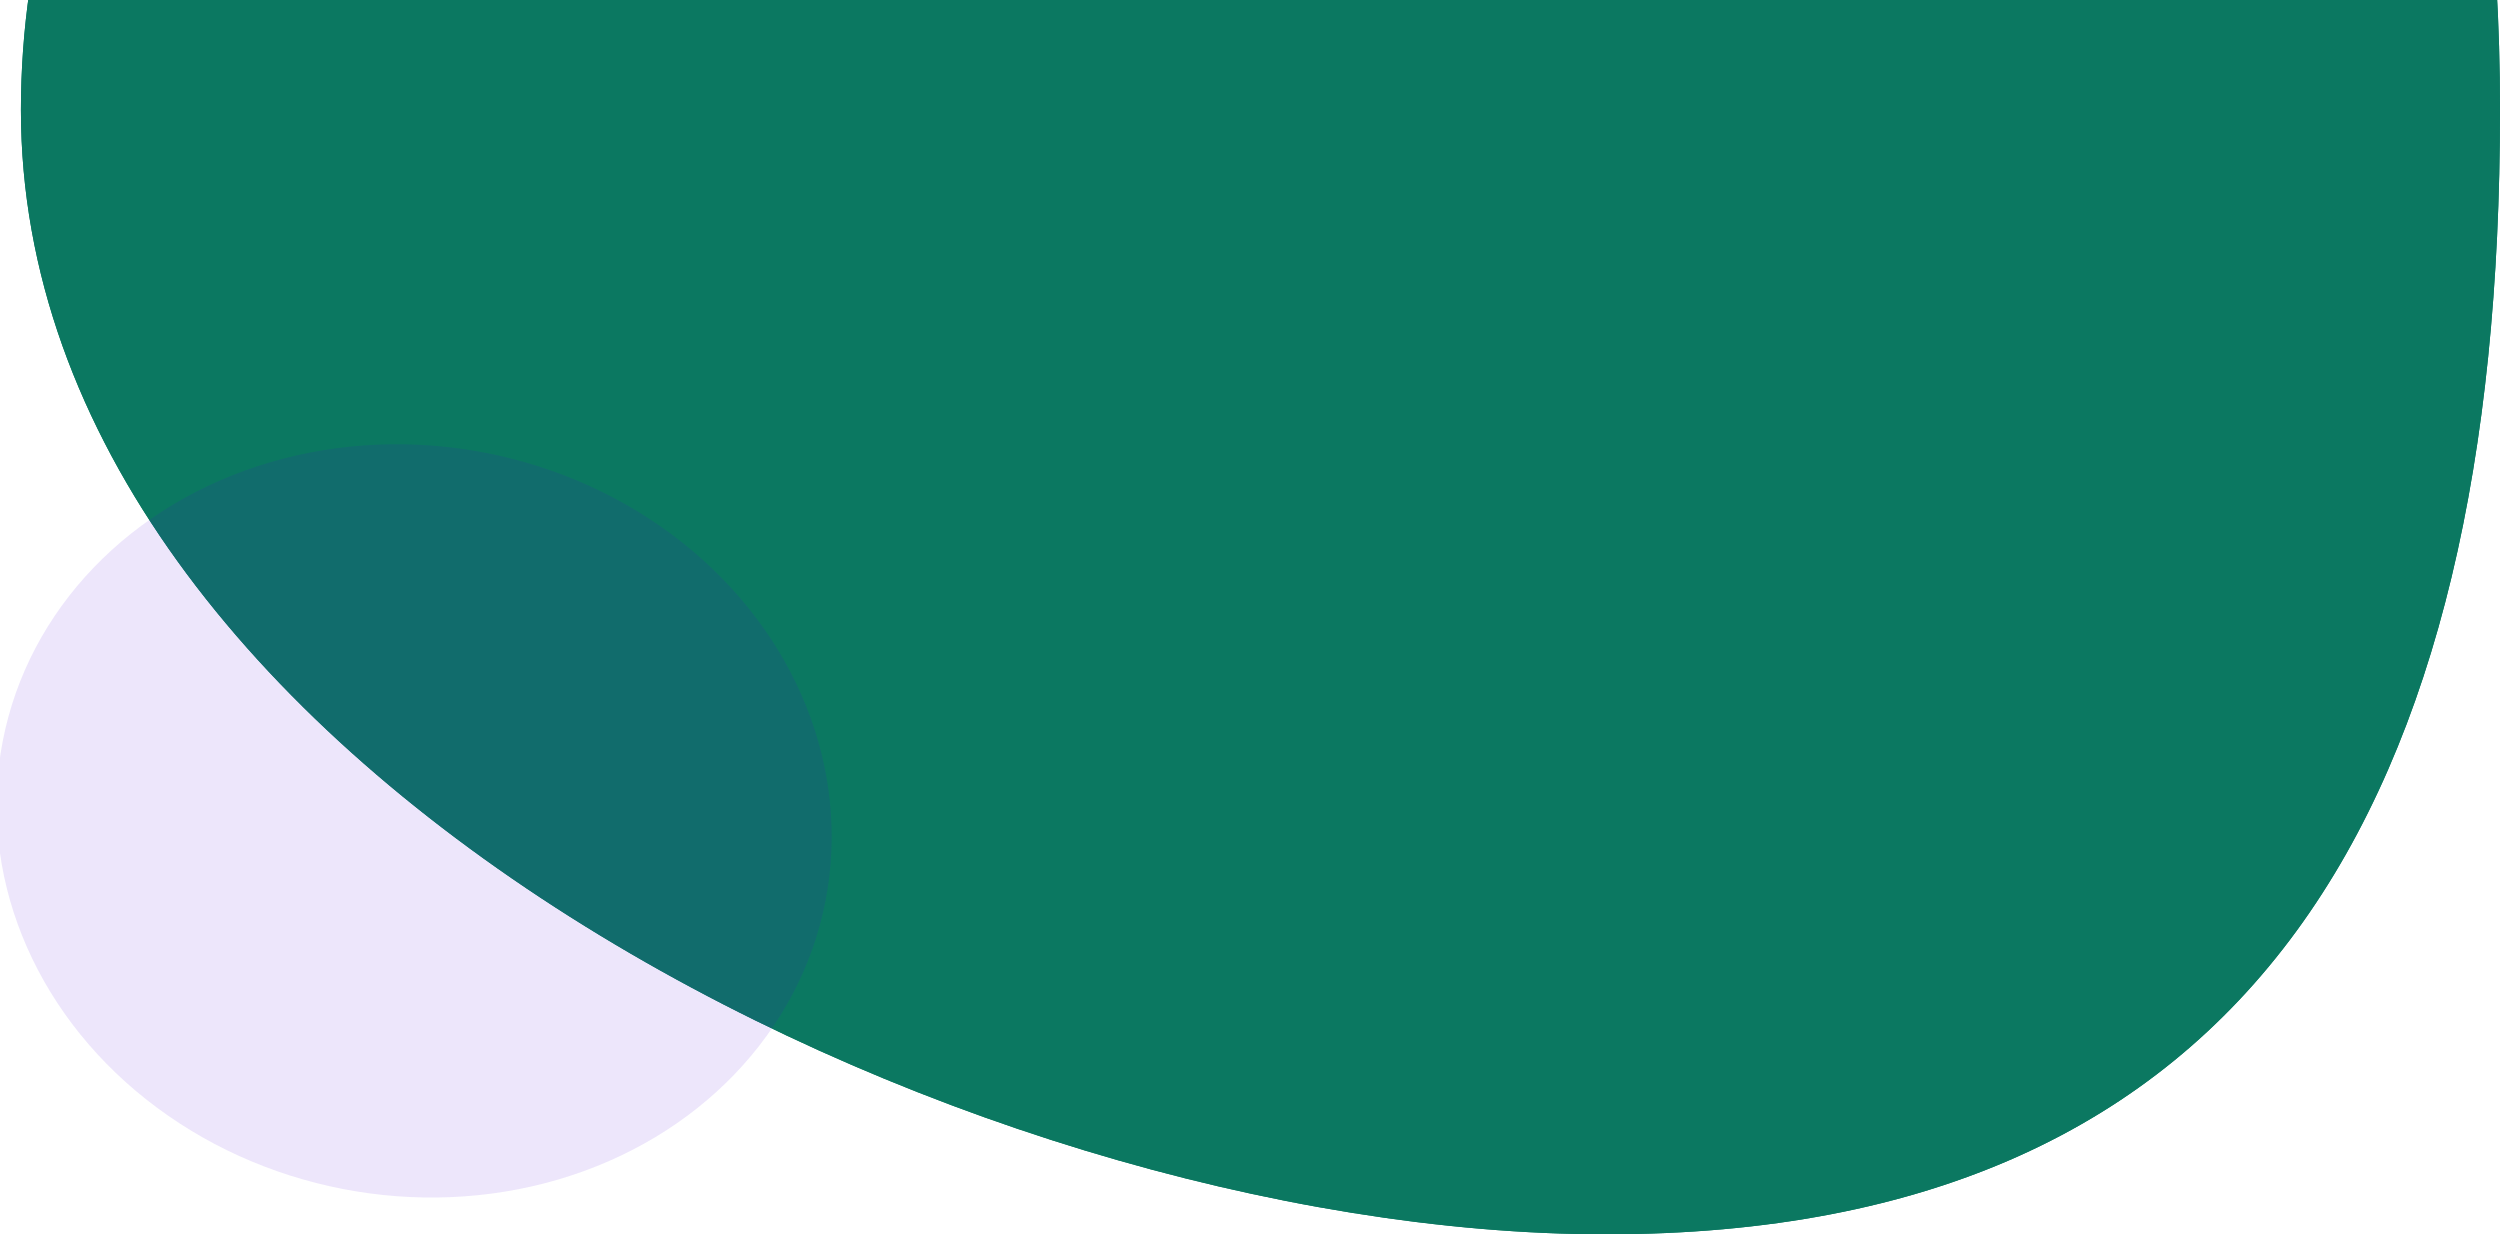 <svg width="239" height="118" viewBox="0 0 239 118" fill="none" xmlns="http://www.w3.org/2000/svg">
<g clip-path="url(#clip0_6881_44759)">
<path d="M153.526 118C215.562 118 239 76.562 239 10.524C239 -55.515 209.304 -95 141.784 -95C74.264 -95 2 -51.857 2 10.524C2 72.904 91.49 118 153.526 118Z" fill="#0B7861"/>
<path d="M153.526 118C215.562 118 239 76.562 239 10.524C239 -55.515 209.304 -95 141.784 -95C74.264 -95 2 -51.857 2 10.524C2 72.904 91.49 118 153.526 118Z" fill="#0B7861"/>
<ellipse opacity="0.1" cx="39.592" cy="78.478" rx="40.063" ry="35.844" transform="rotate(-169 39.592 78.478)" fill="#4900D5"/>
</g>
<defs>
<clipPath id="clip0_6881_44759">
<rect width="239" height="118" fill="white"/>
</clipPath>
</defs>
</svg>
